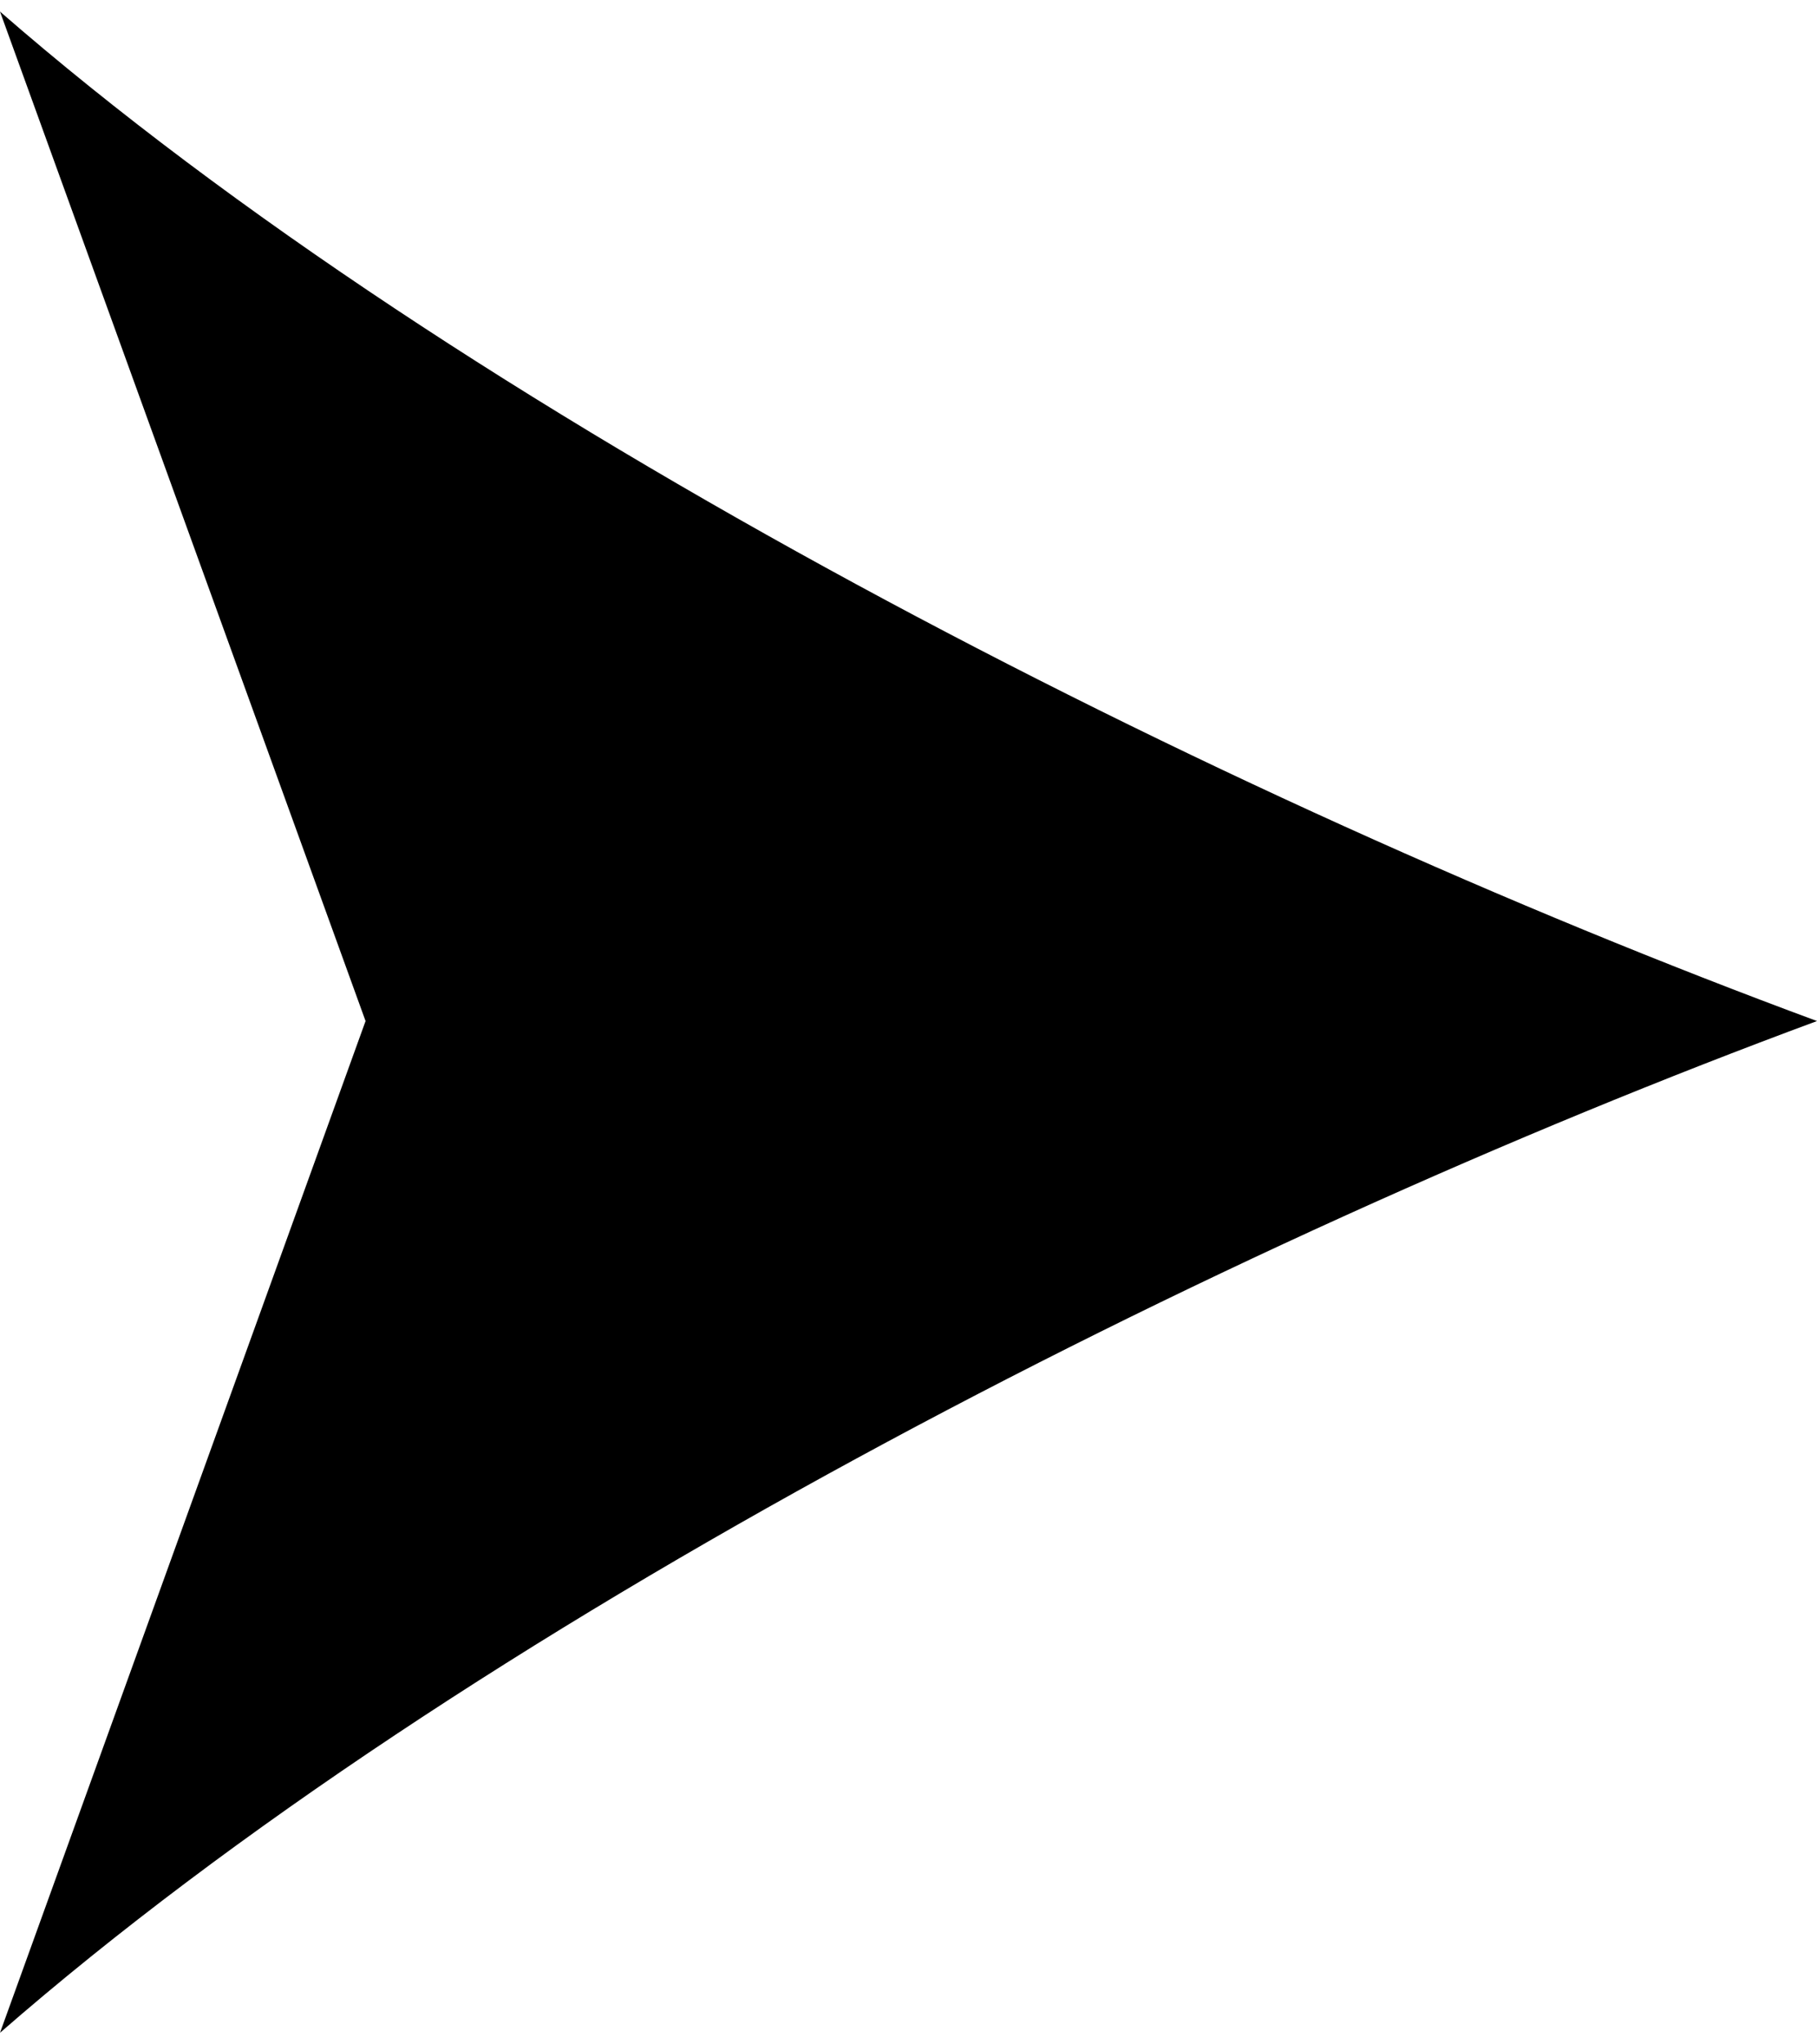 <svg width="16" height="18" viewBox="0 0 16 18" fill="none" xmlns="http://www.w3.org/2000/svg">
<path d="M16 8.99C10.685 10.955 4.098 14.324 0 17.898L3.219 8.99L0 0.102C4.08 3.657 10.685 7.026 16 8.99Z" fill="black"/>
</svg>
